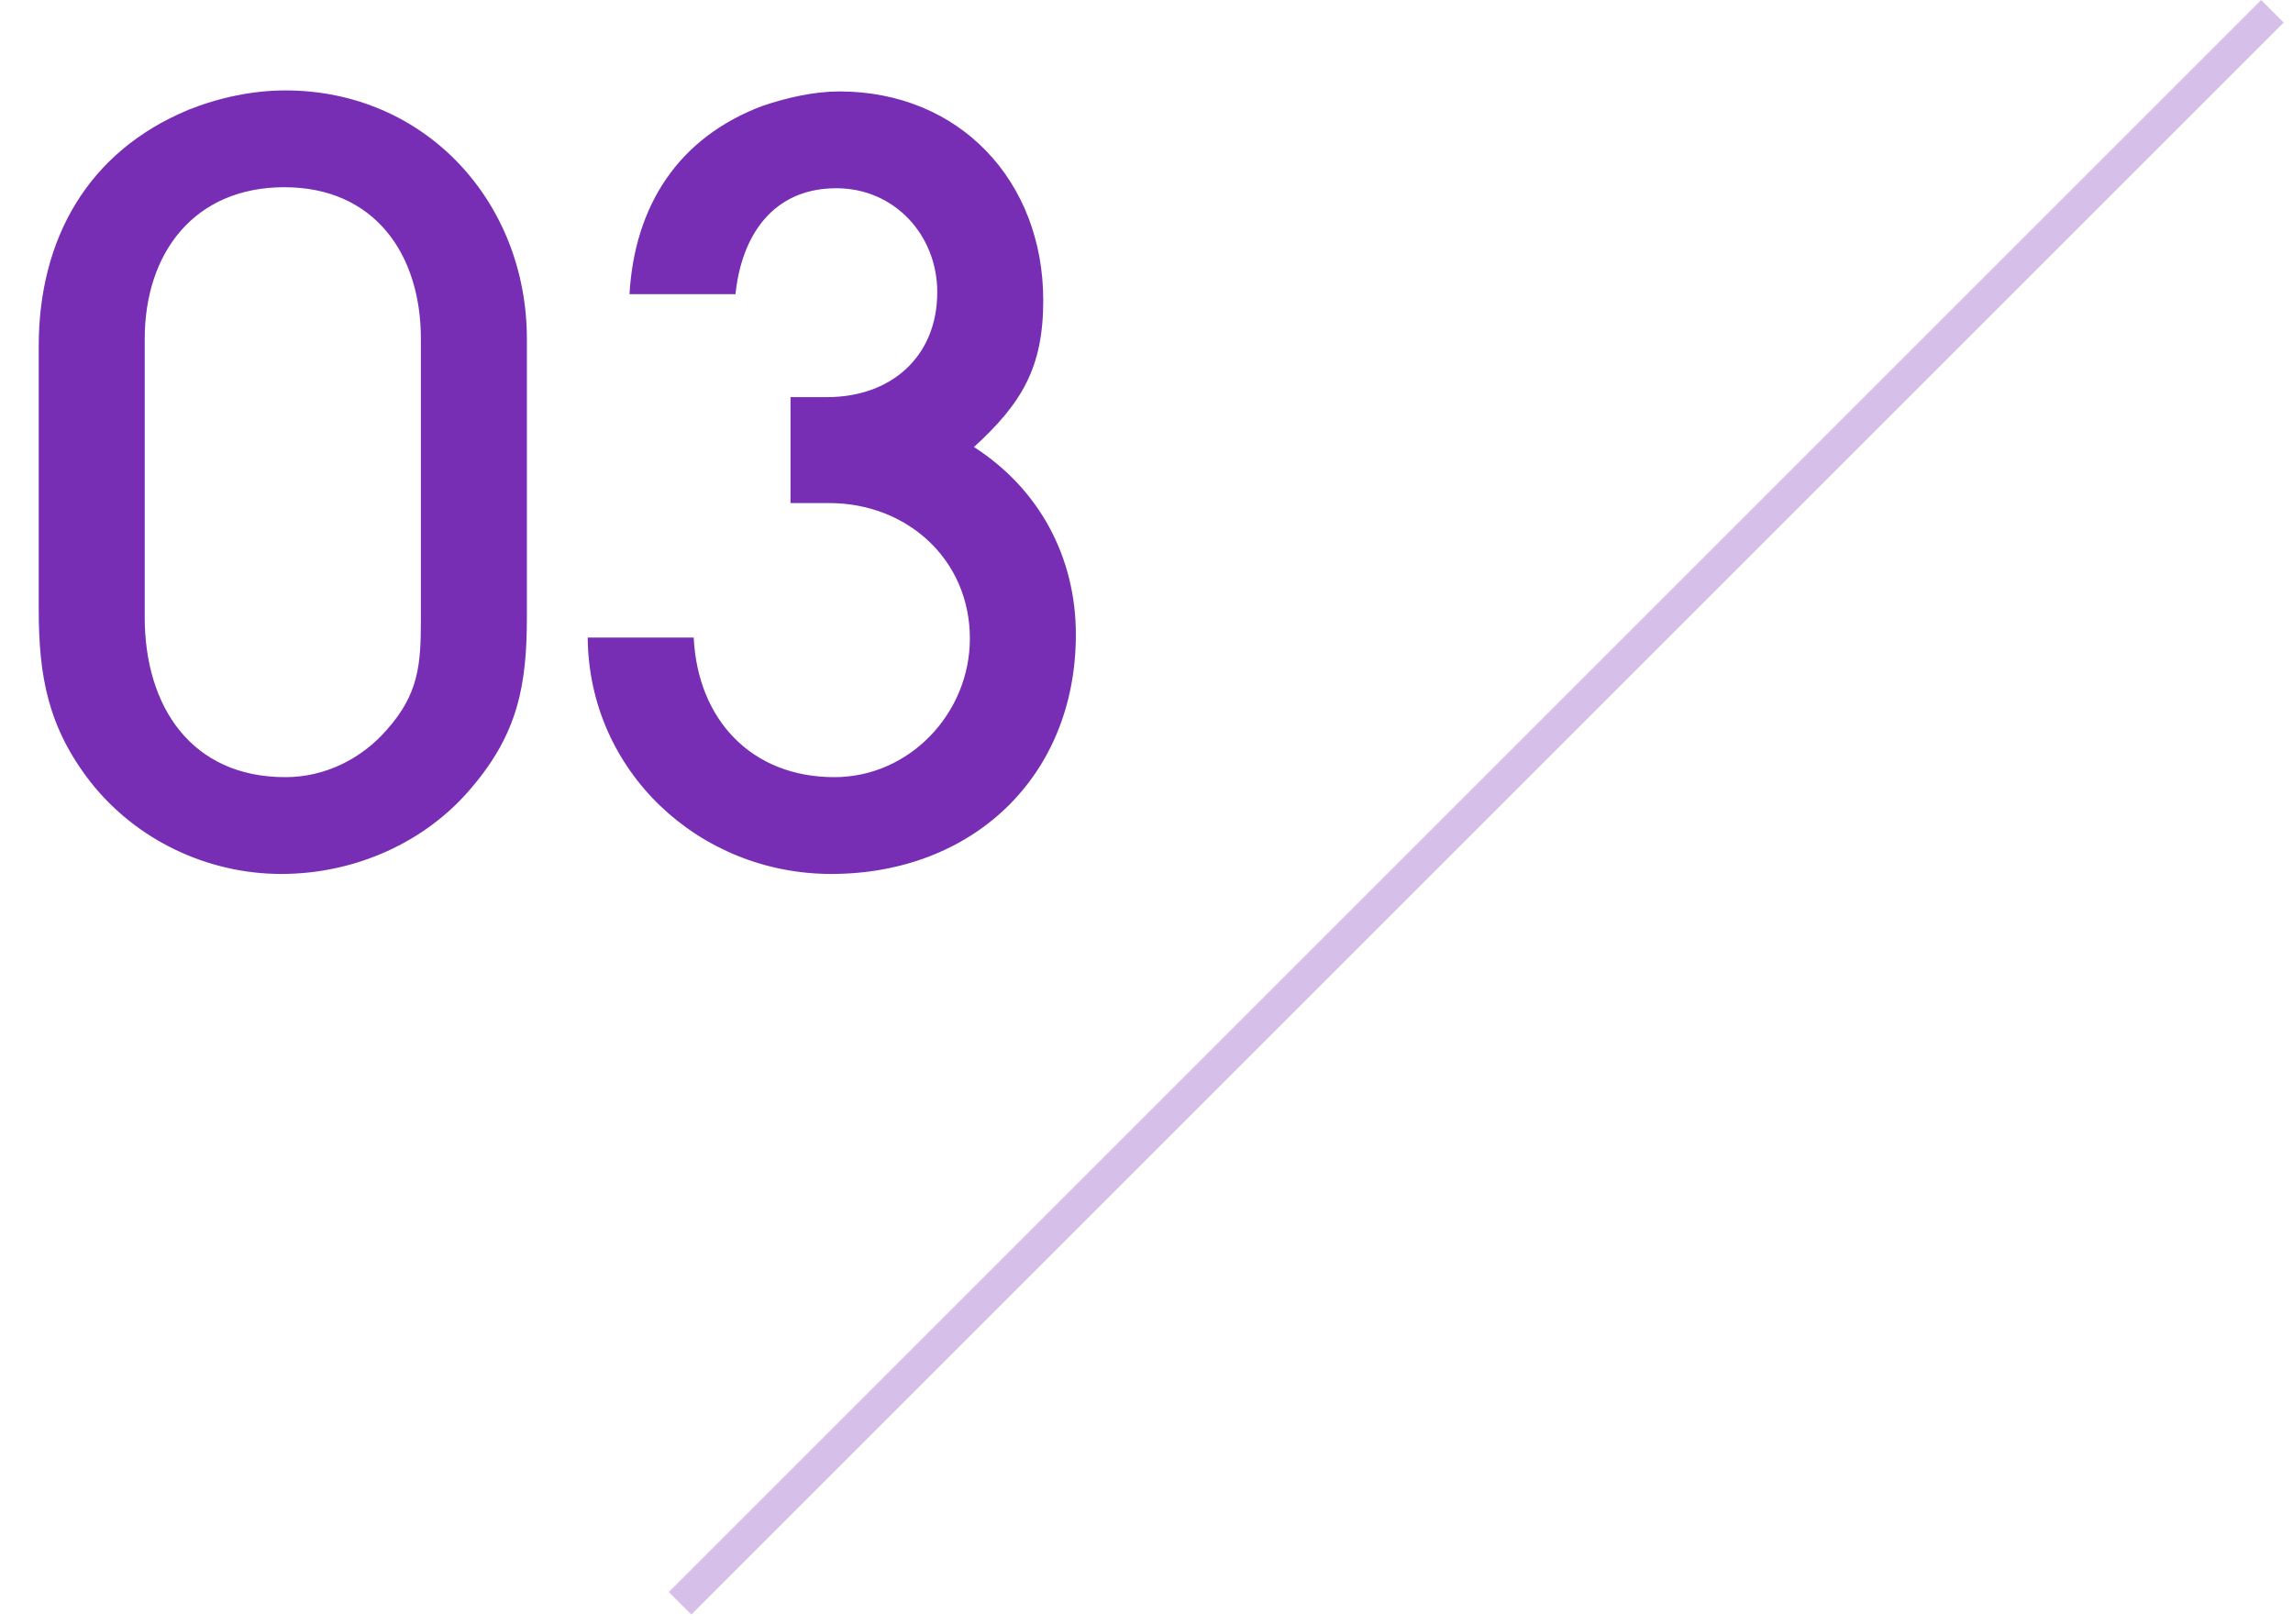 <svg width="72" height="51" viewBox="0 0 72 51" fill="none" xmlns="http://www.w3.org/2000/svg">
<path d="M16.544 10.648V19.384C16.544 21.528 16.256 23.032 14.816 24.728C13.344 26.488 11.104 27.448 8.832 27.448C6.528 27.448 4.288 26.392 2.848 24.568C1.504 22.84 1.216 21.24 1.216 19.128V10.872C1.216 7.512 2.752 4.76 5.92 3.448C6.88 3.064 7.936 2.84 8.96 2.84C13.344 2.84 16.544 6.328 16.544 10.648ZM13.216 19.448V10.648C13.216 7.96 11.744 5.88 8.928 5.88C6.112 5.88 4.544 7.928 4.544 10.648V19.384C4.544 22.2 6.016 24.408 8.96 24.408C10.208 24.408 11.36 23.832 12.16 22.904C13.152 21.784 13.216 20.856 13.216 19.448ZM33.782 19.928C33.782 24.408 30.518 27.448 26.102 27.448C21.942 27.448 18.486 24.216 18.454 20.024H21.782C21.91 22.616 23.606 24.408 26.198 24.408C28.566 24.408 30.454 22.392 30.454 20.056C30.454 17.56 28.47 15.8 26.038 15.8H24.822V12.472H25.974C27.99 12.472 29.43 11.192 29.43 9.176C29.43 7.384 28.086 5.912 26.262 5.912C24.278 5.912 23.286 7.384 23.094 9.24H19.766C19.926 6.456 21.302 4.312 23.958 3.32C24.726 3.064 25.558 2.872 26.358 2.872C30.134 2.872 32.758 5.688 32.758 9.432C32.758 11.544 32.086 12.664 30.582 14.04C32.63 15.352 33.782 17.496 33.782 19.928Z" fill="#772EB4"/>
<line opacity="0.3" x1="71.354" y1="0.354" x2="21.354" y2="50.354" stroke="#772EB4"/>
</svg>
